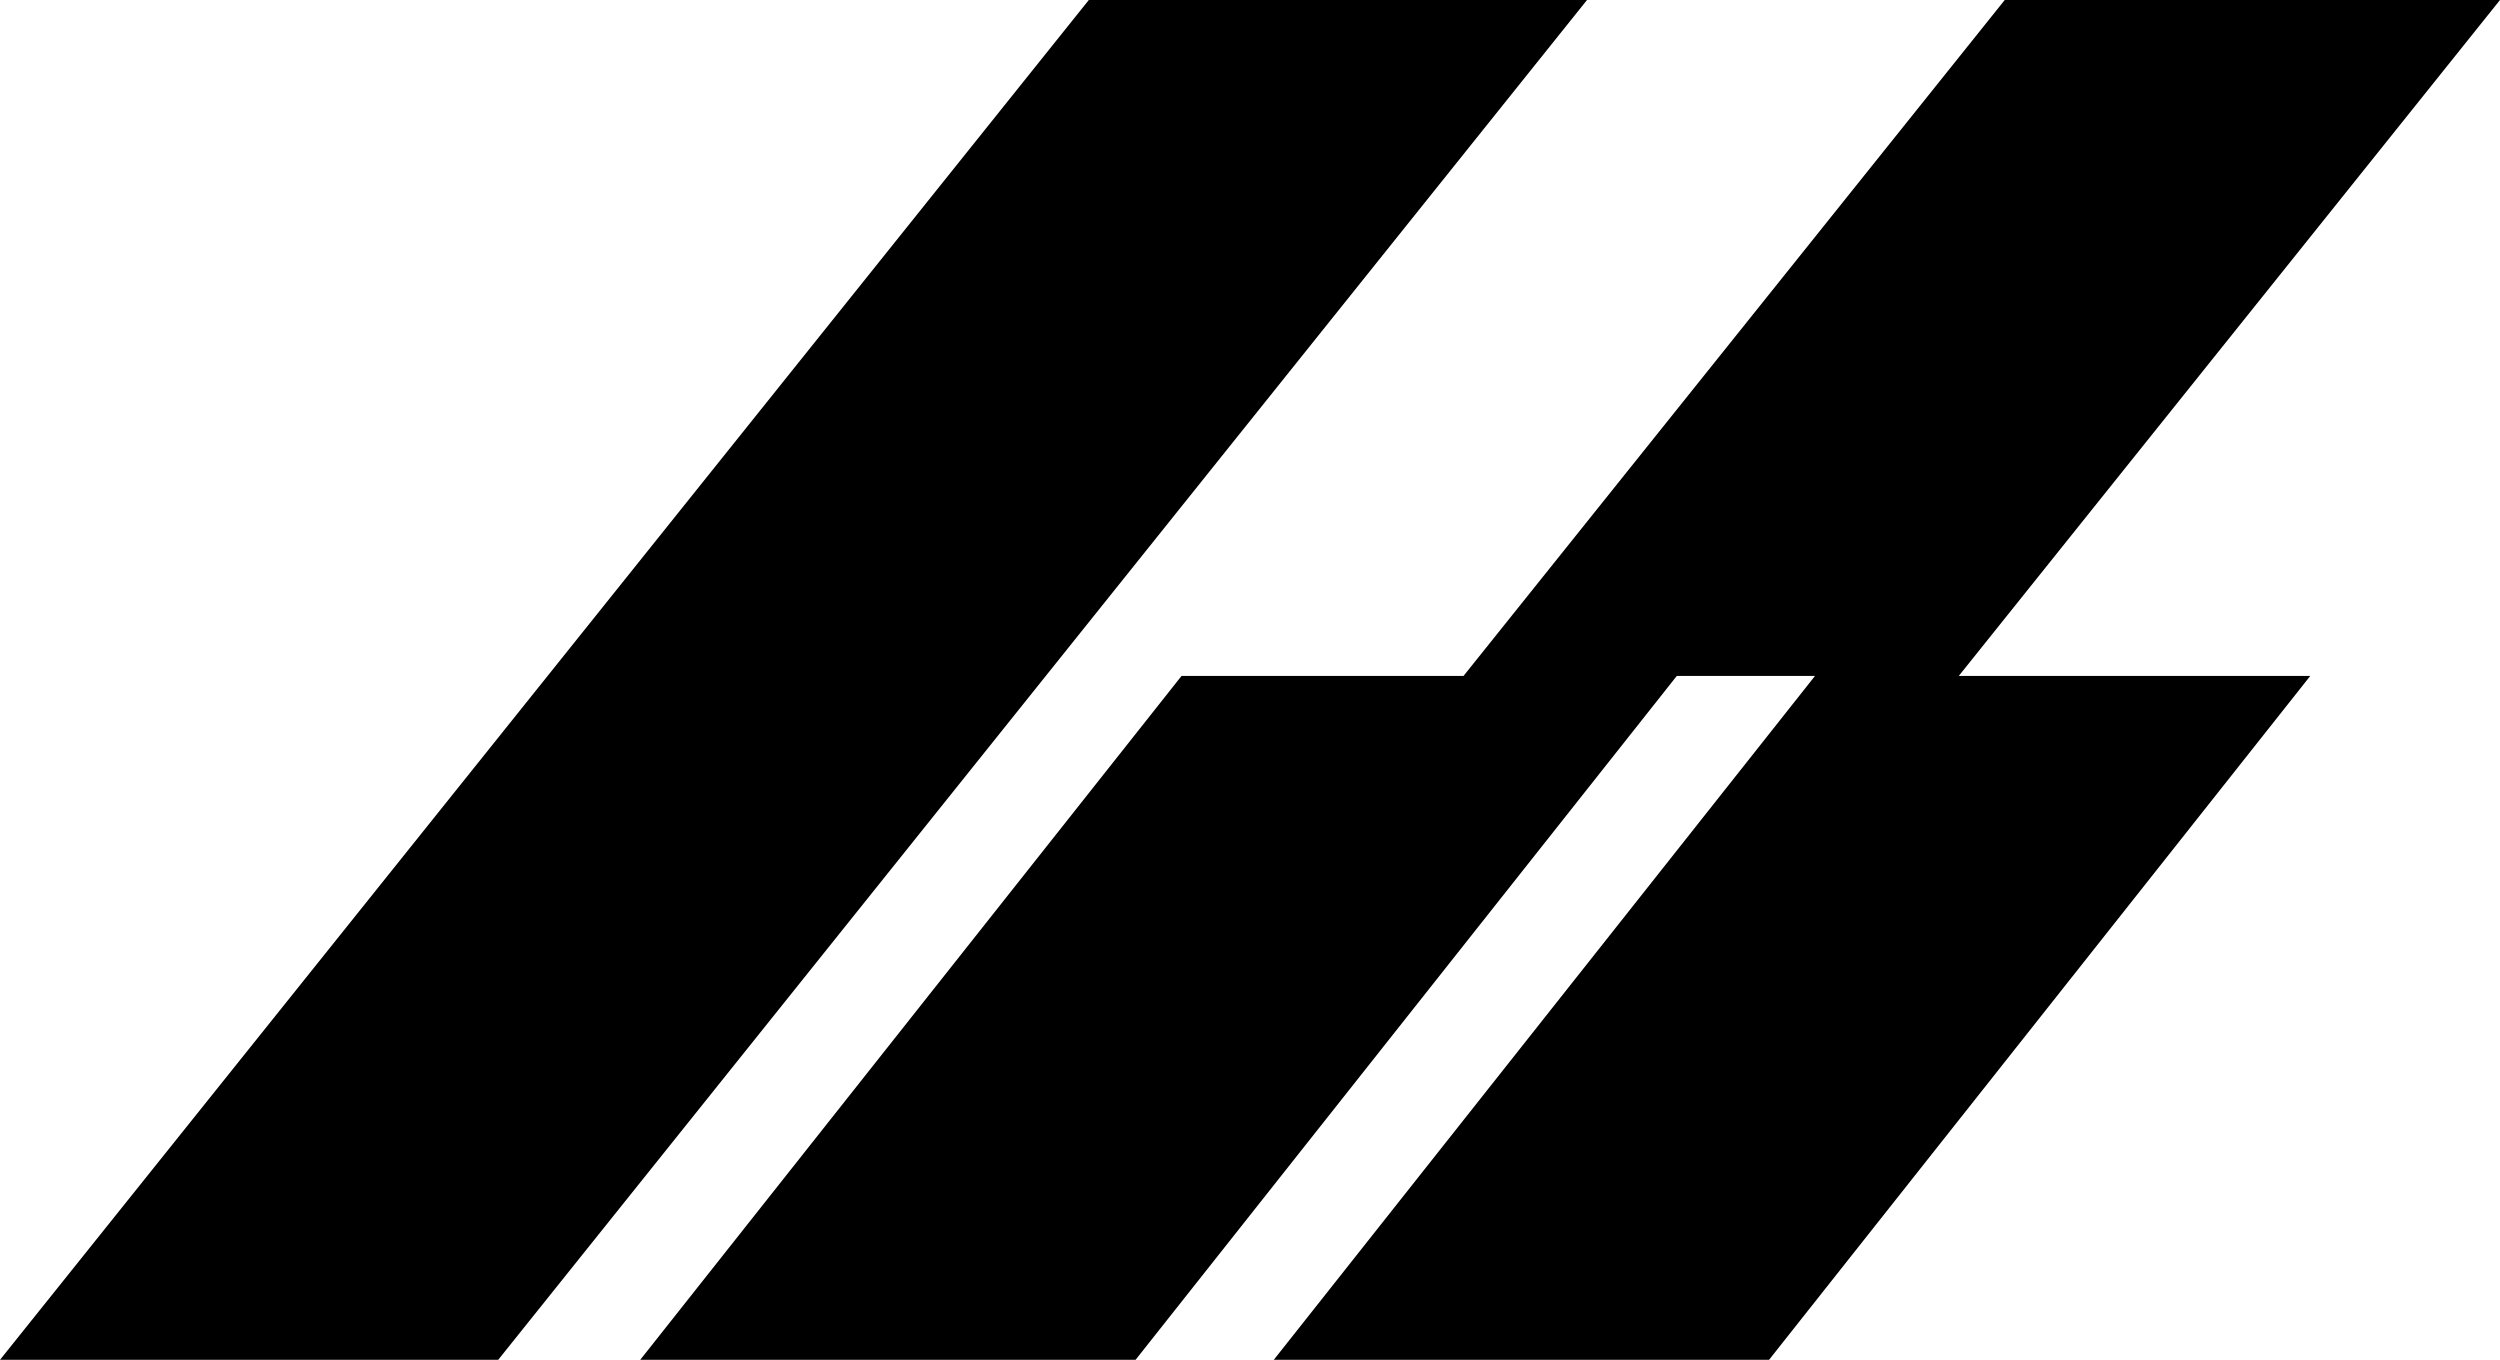 <?xml version="1.0" encoding="UTF-8"?> <svg xmlns="http://www.w3.org/2000/svg" id="Layer_2" data-name="Layer 2" viewBox="0 0 314.38 171"><g id="Layer_1-2" data-name="Layer 1"><g><polygon points="136.92 0 0 171 62.65 171 199.57 0 136.92 0"></polygon><polygon points="314.38 0 252.1 0 184.04 85 148.58 85 80.51 171 142.8 171 210.86 85 228.24 85 160.18 171 222.46 171 290.52 85 246.32 85 314.38 0"></polygon></g></g></svg> 